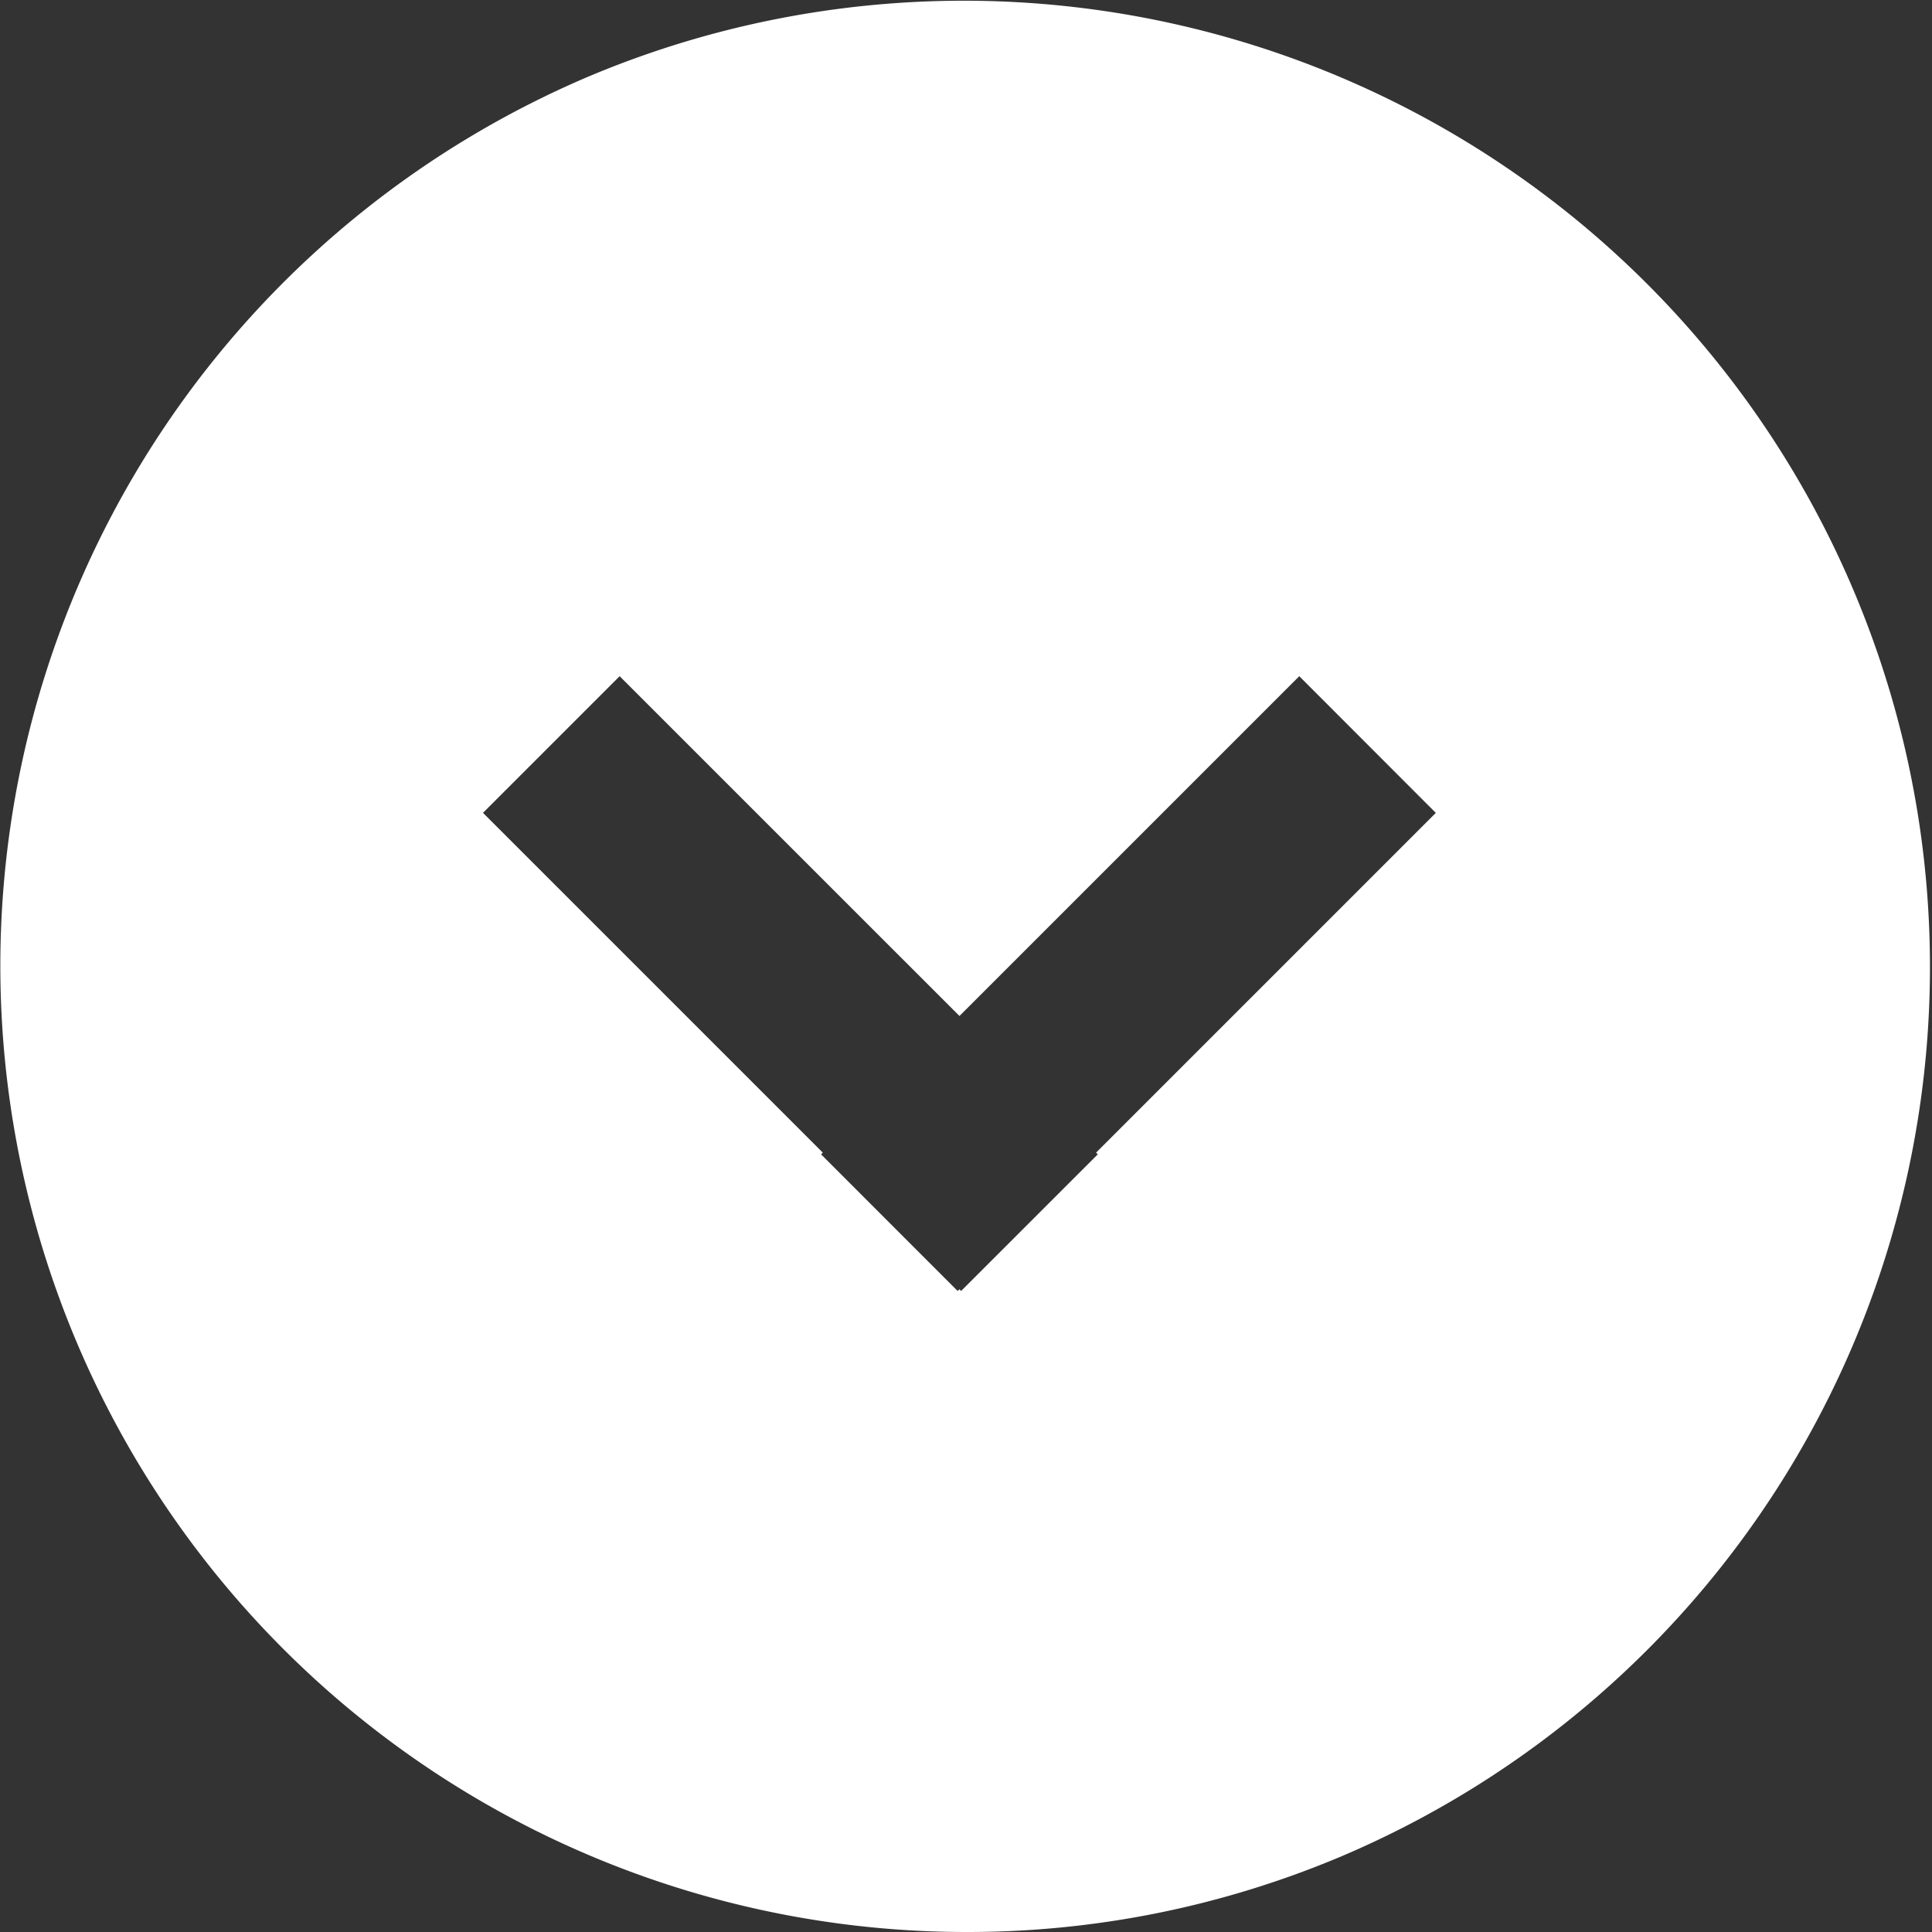 <svg xmlns="http://www.w3.org/2000/svg" width="40" height="40" viewBox="0 0 40 40"><rect x="0" y="0" width="40" height="40" fill="#333333" stroke="none"/><defs><style>.a{fill:#fff;}</style></defs><path class="a" d="M20,40A20.005,20.005,0,0,1,12.215,1.572a20.005,20.005,0,0,1,15.57,36.856A19.875,19.875,0,0,1,20,40Zm-.137-13.307.036.035L22.728,23.9l-.035-.036,7.034-7.034L26.9,14l-7.035,7.035L12.829,14,10,16.829l7.035,7.035L17,23.9l2.828,2.829Z"/></svg>